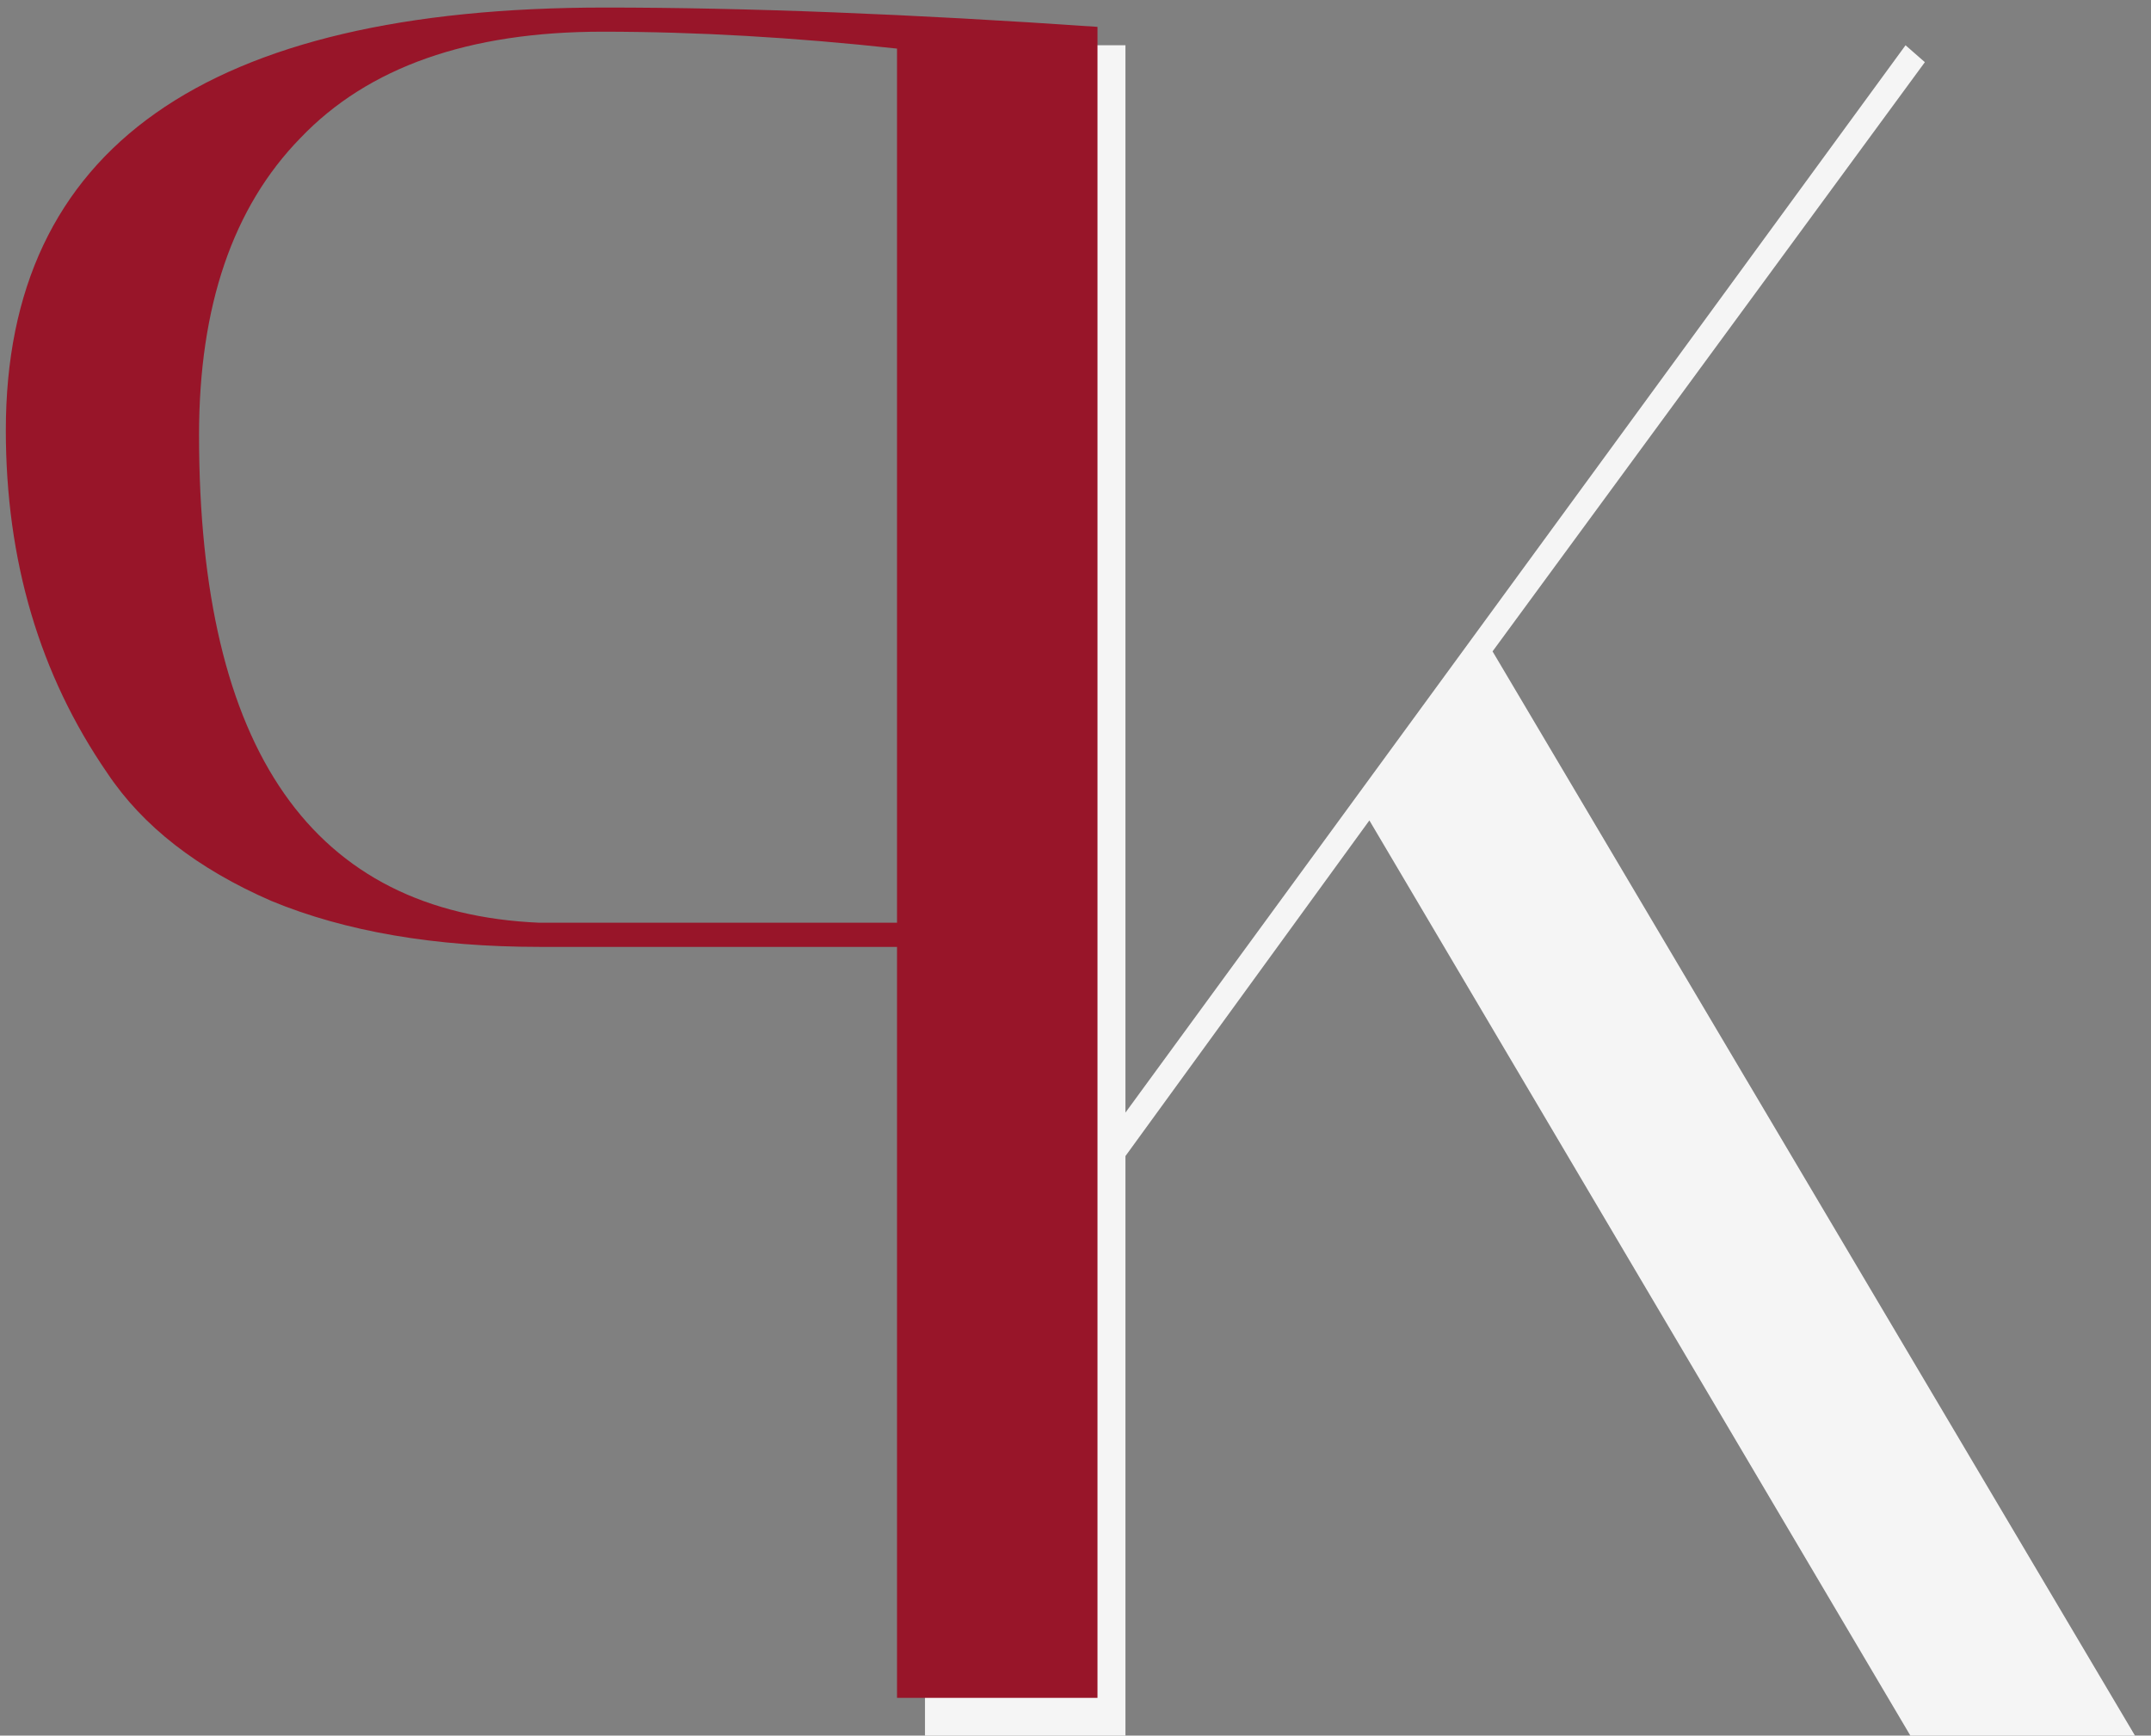 <?xml version="1.0" encoding="UTF-8"?> <svg xmlns="http://www.w3.org/2000/svg" width="114" height="92" viewBox="0 0 114 92" fill="none"><rect x="0" y="0" width="114" height="92" fill="#808080" stroke="none"/> <path d="M59.647 2.4V58.976L100.991 2.4L102.015 3.296L79.103 34.528L113.151 92H101.247L72.575 43.488L59.647 61.28V92H49.023V2.4H59.647Z" fill="#F5F5F5"></path> <path d="M58.165 1.424C48.266 0.741 39.562 0.4 32.053 0.4C10.89 0.4 0.309 7.867 0.309 22.8C0.309 29.712 2.101 35.771 5.685 40.976C7.562 43.792 10.464 46.053 14.389 47.76C18.314 49.381 23.05 50.192 28.597 50.192H47.541L47.541 90H58.165L58.165 1.424ZM31.925 1.68C36.874 1.68 42.08 1.979 47.541 2.576V48.912H28.597C16.565 48.4 10.549 39.781 10.549 23.056C10.549 16.229 12.341 10.981 15.925 7.312C19.509 3.557 24.842 1.68 31.925 1.68Z" fill="#981529"></path> </svg> 